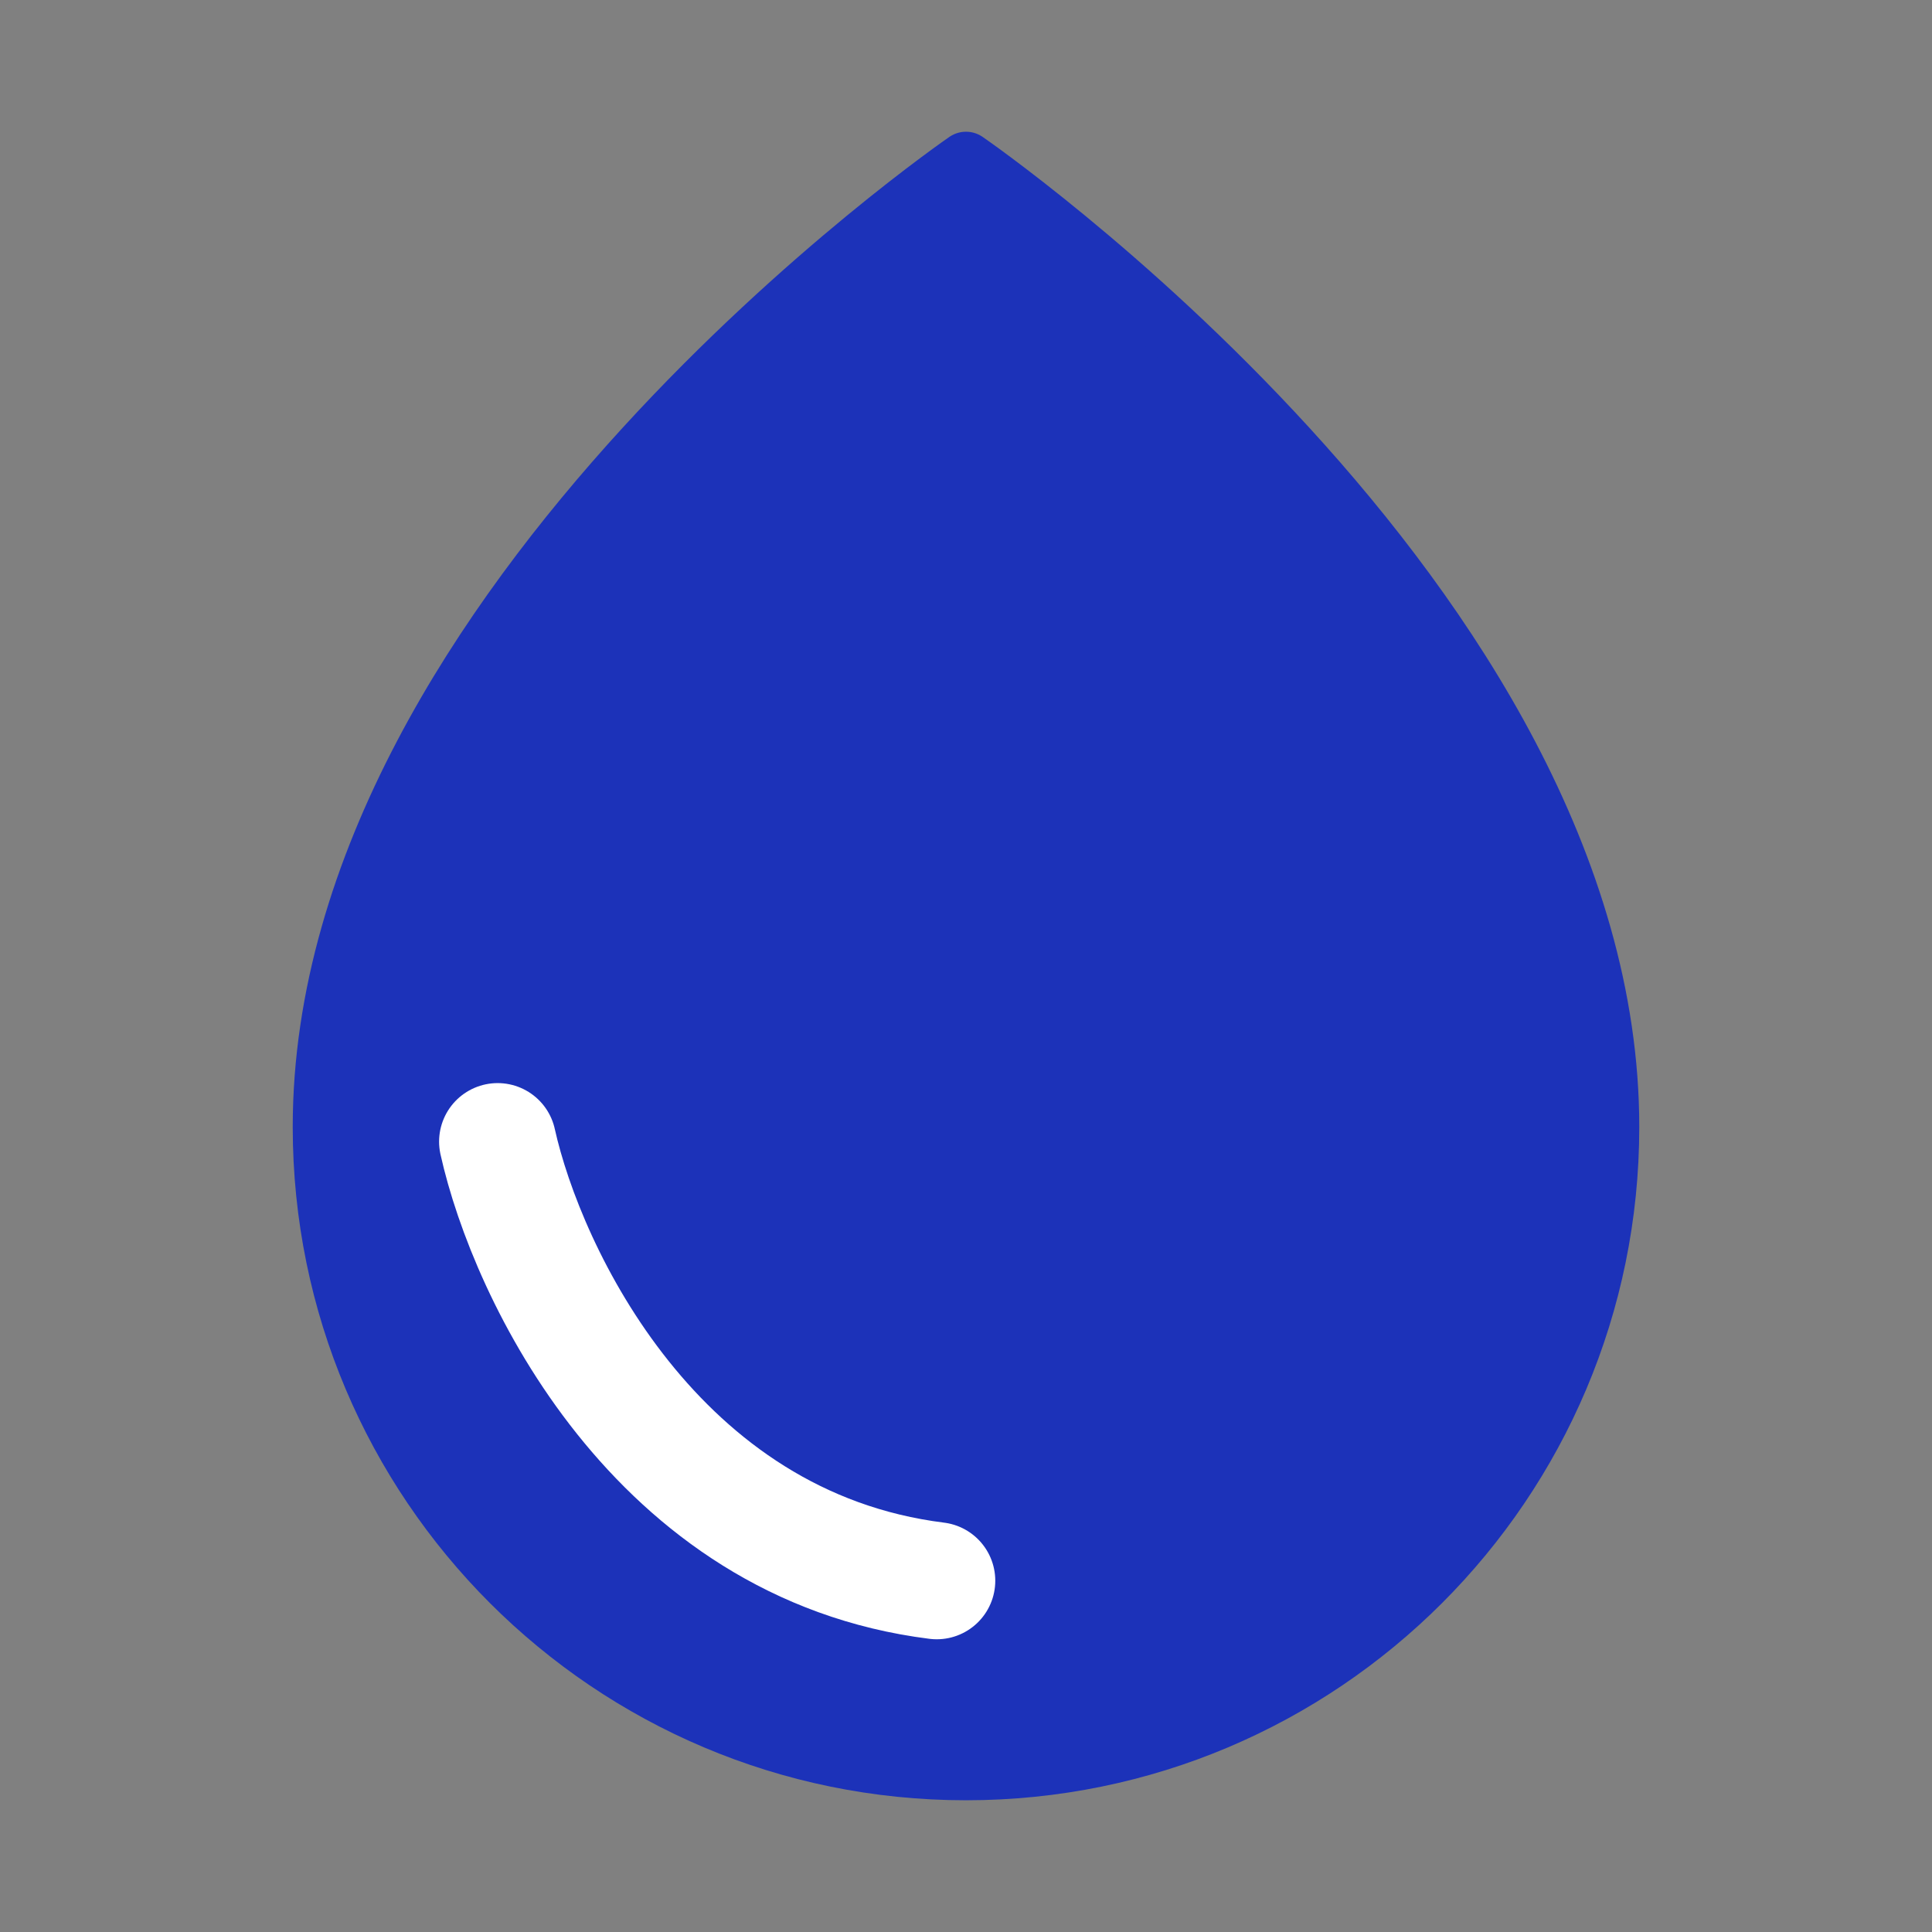 <svg width="66" height="66" viewBox="0 0 66 66" fill="none" xmlns="http://www.w3.org/2000/svg">
<rect x="0" y="0" width="66" height="66" fill="#808080" stroke="none"/>
<g id="Frame">
<path id="Vector" fill-rule="evenodd" clip-rule="evenodd" d="M33 60.5C45.15 60.5 55 50.65 55 38.5C55 20.625 33 5.5 33 5.5C33 5.5 11 20.625 11 38.5C11 50.65 20.85 60.5 33 60.5Z" fill="#1C32B9" stroke="#1C32B9" stroke-width="2" stroke-linecap="round" stroke-linejoin="round"/>
<path id="Vector 38" d="M17 39C18 43.5 22.4 52.8 32 54" stroke="white" stroke-width="4" stroke-linecap="round"/>
</g>
</svg>
